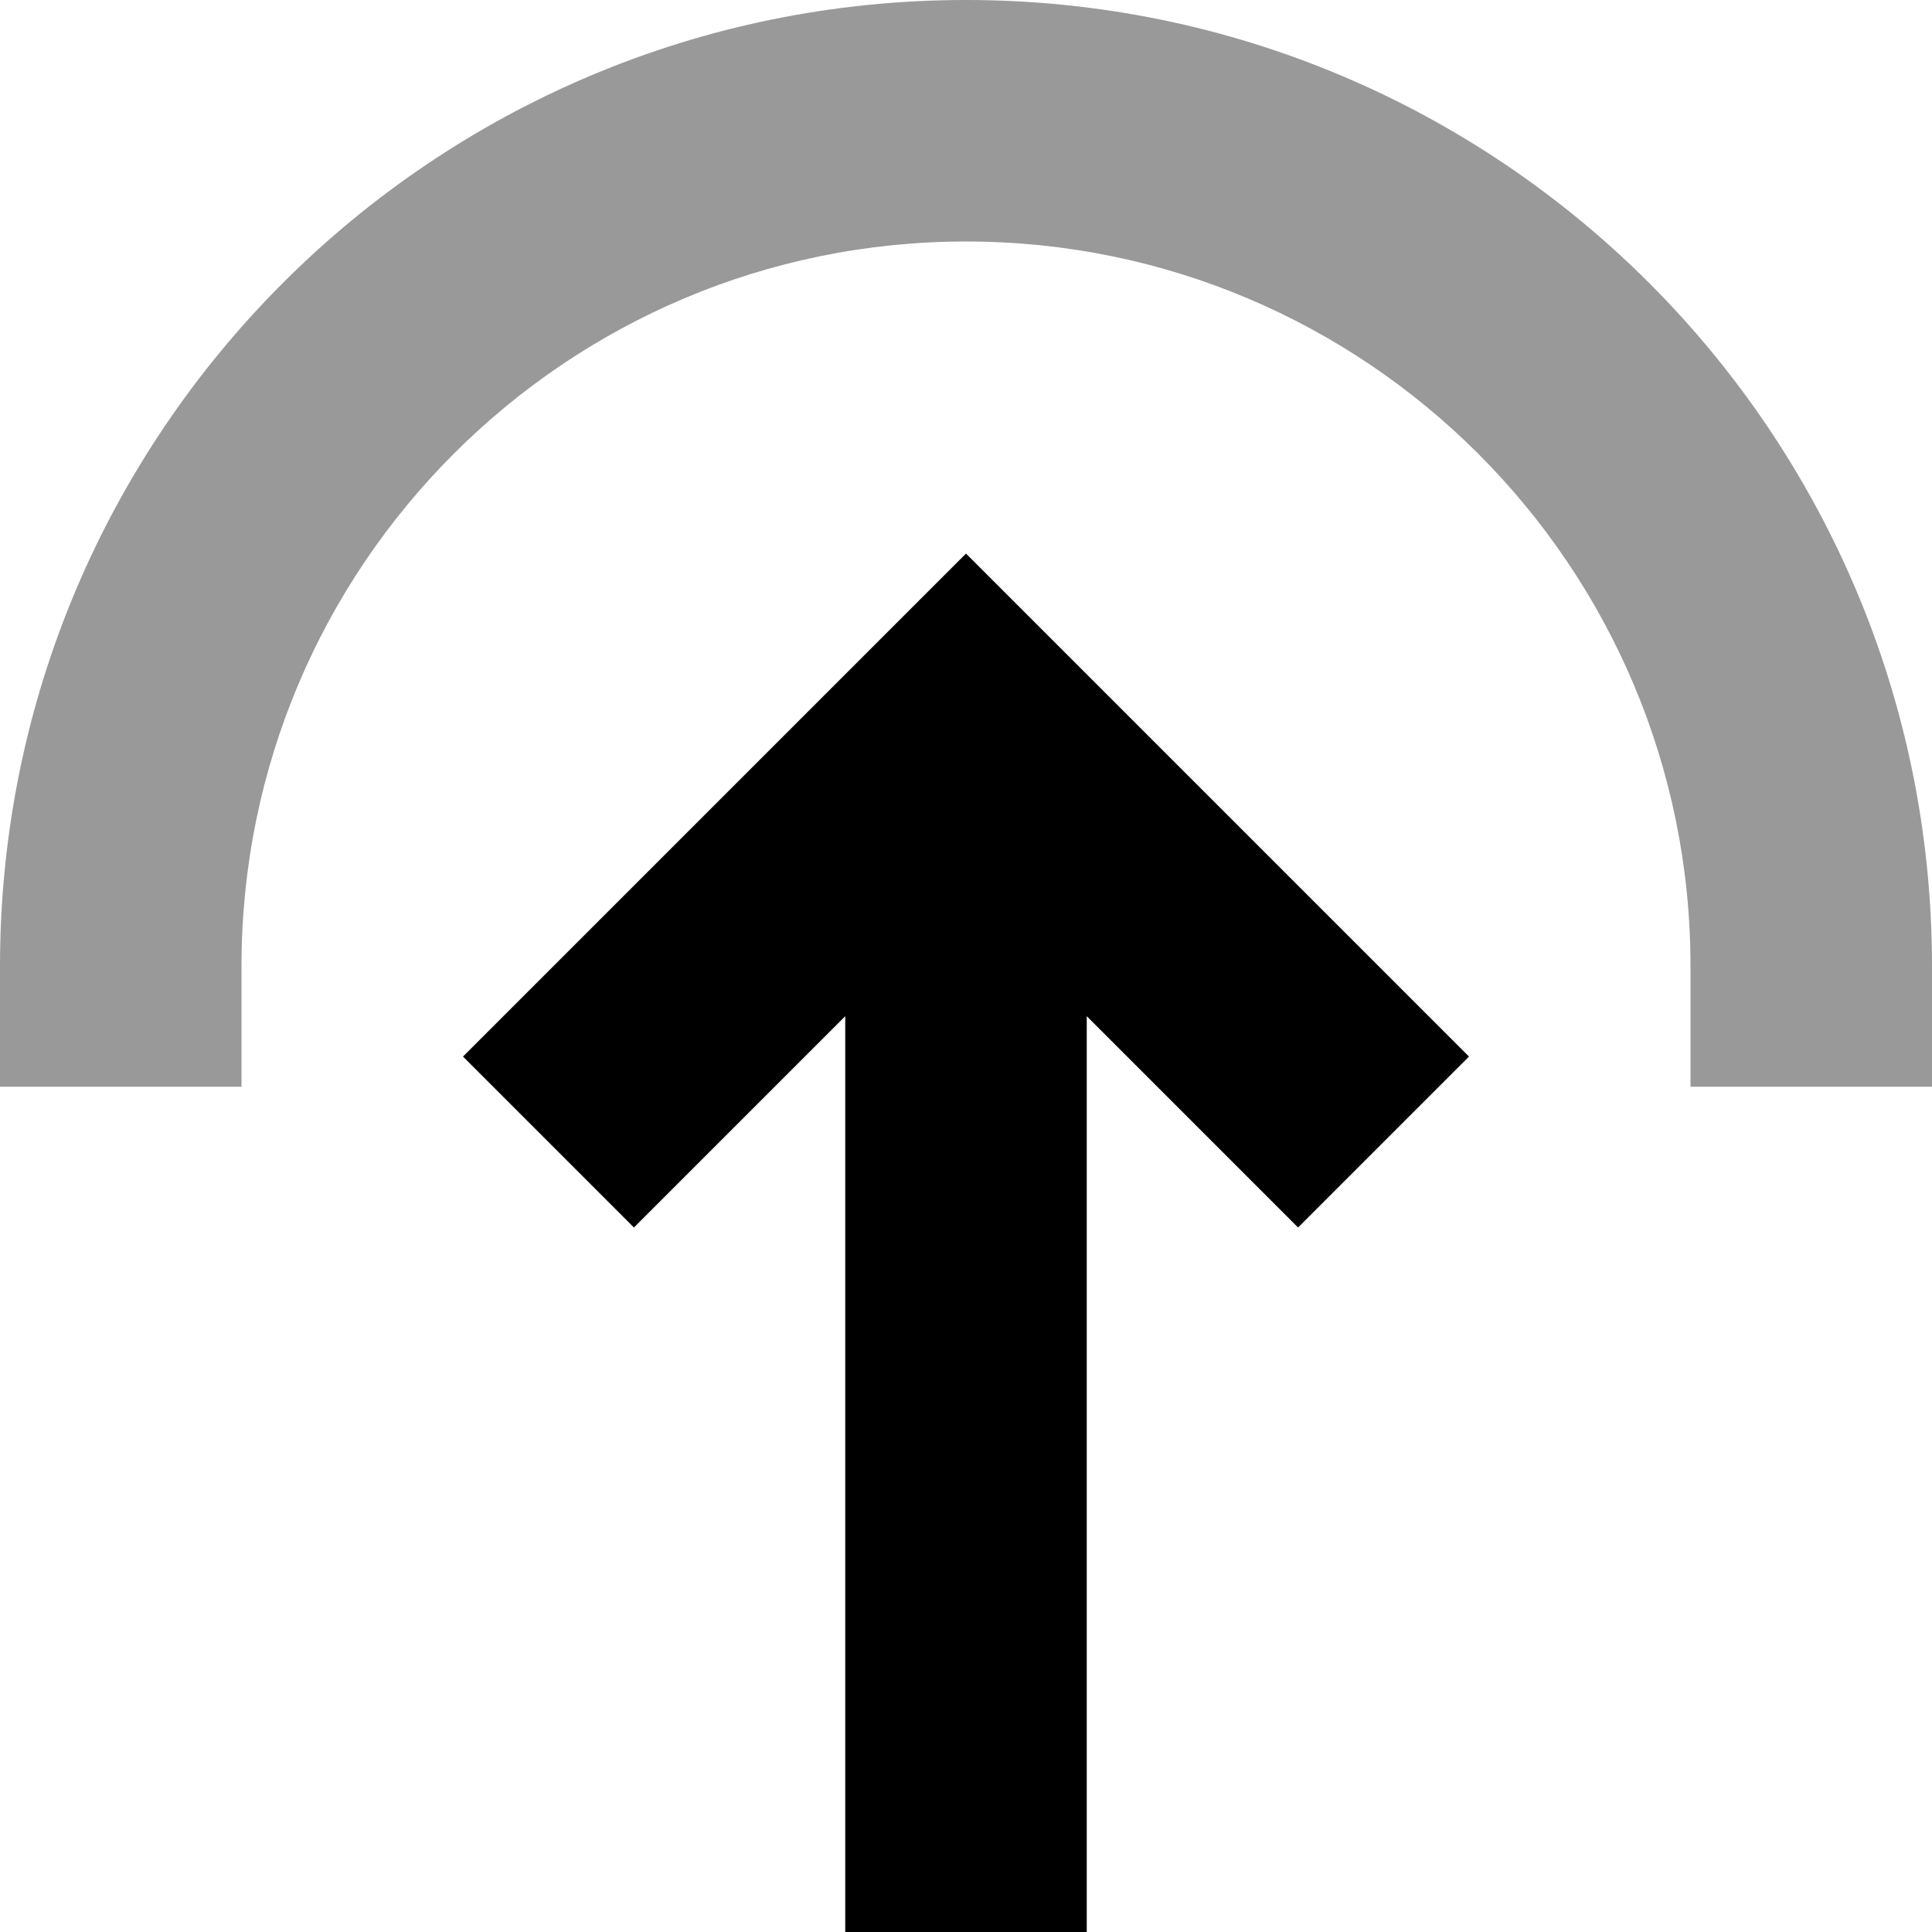 <svg xmlns="http://www.w3.org/2000/svg" viewBox="0 0 512 512"><!--! Font Awesome Pro 7.0.0 by @fontawesome - https://fontawesome.com License - https://fontawesome.com/license (Commercial License) Copyright 2025 Fonticons, Inc. --><path style="fill:currentColor;opacity:.4" d="M0 256l0 32 64 0 0-32C64 150 150 64 256 64s192 86 192 192l0 32 64 0 0-32C512 114.6 397.4 0 256 0S0 114.6 0 256z"/><path style="fill:currentColor;opacity:1" d="M389.3 280c-4.2-4.2-41.1-41.1-110.6-110.6L256 146.7c-4.2 4.2-41.1 41.1-110.6 110.6L122.7 280 168 325.3c13.3-13.3 32-32 56-56l0 242.7 64 0 0-242.7 56 56 45.3-45.3z"/></svg>